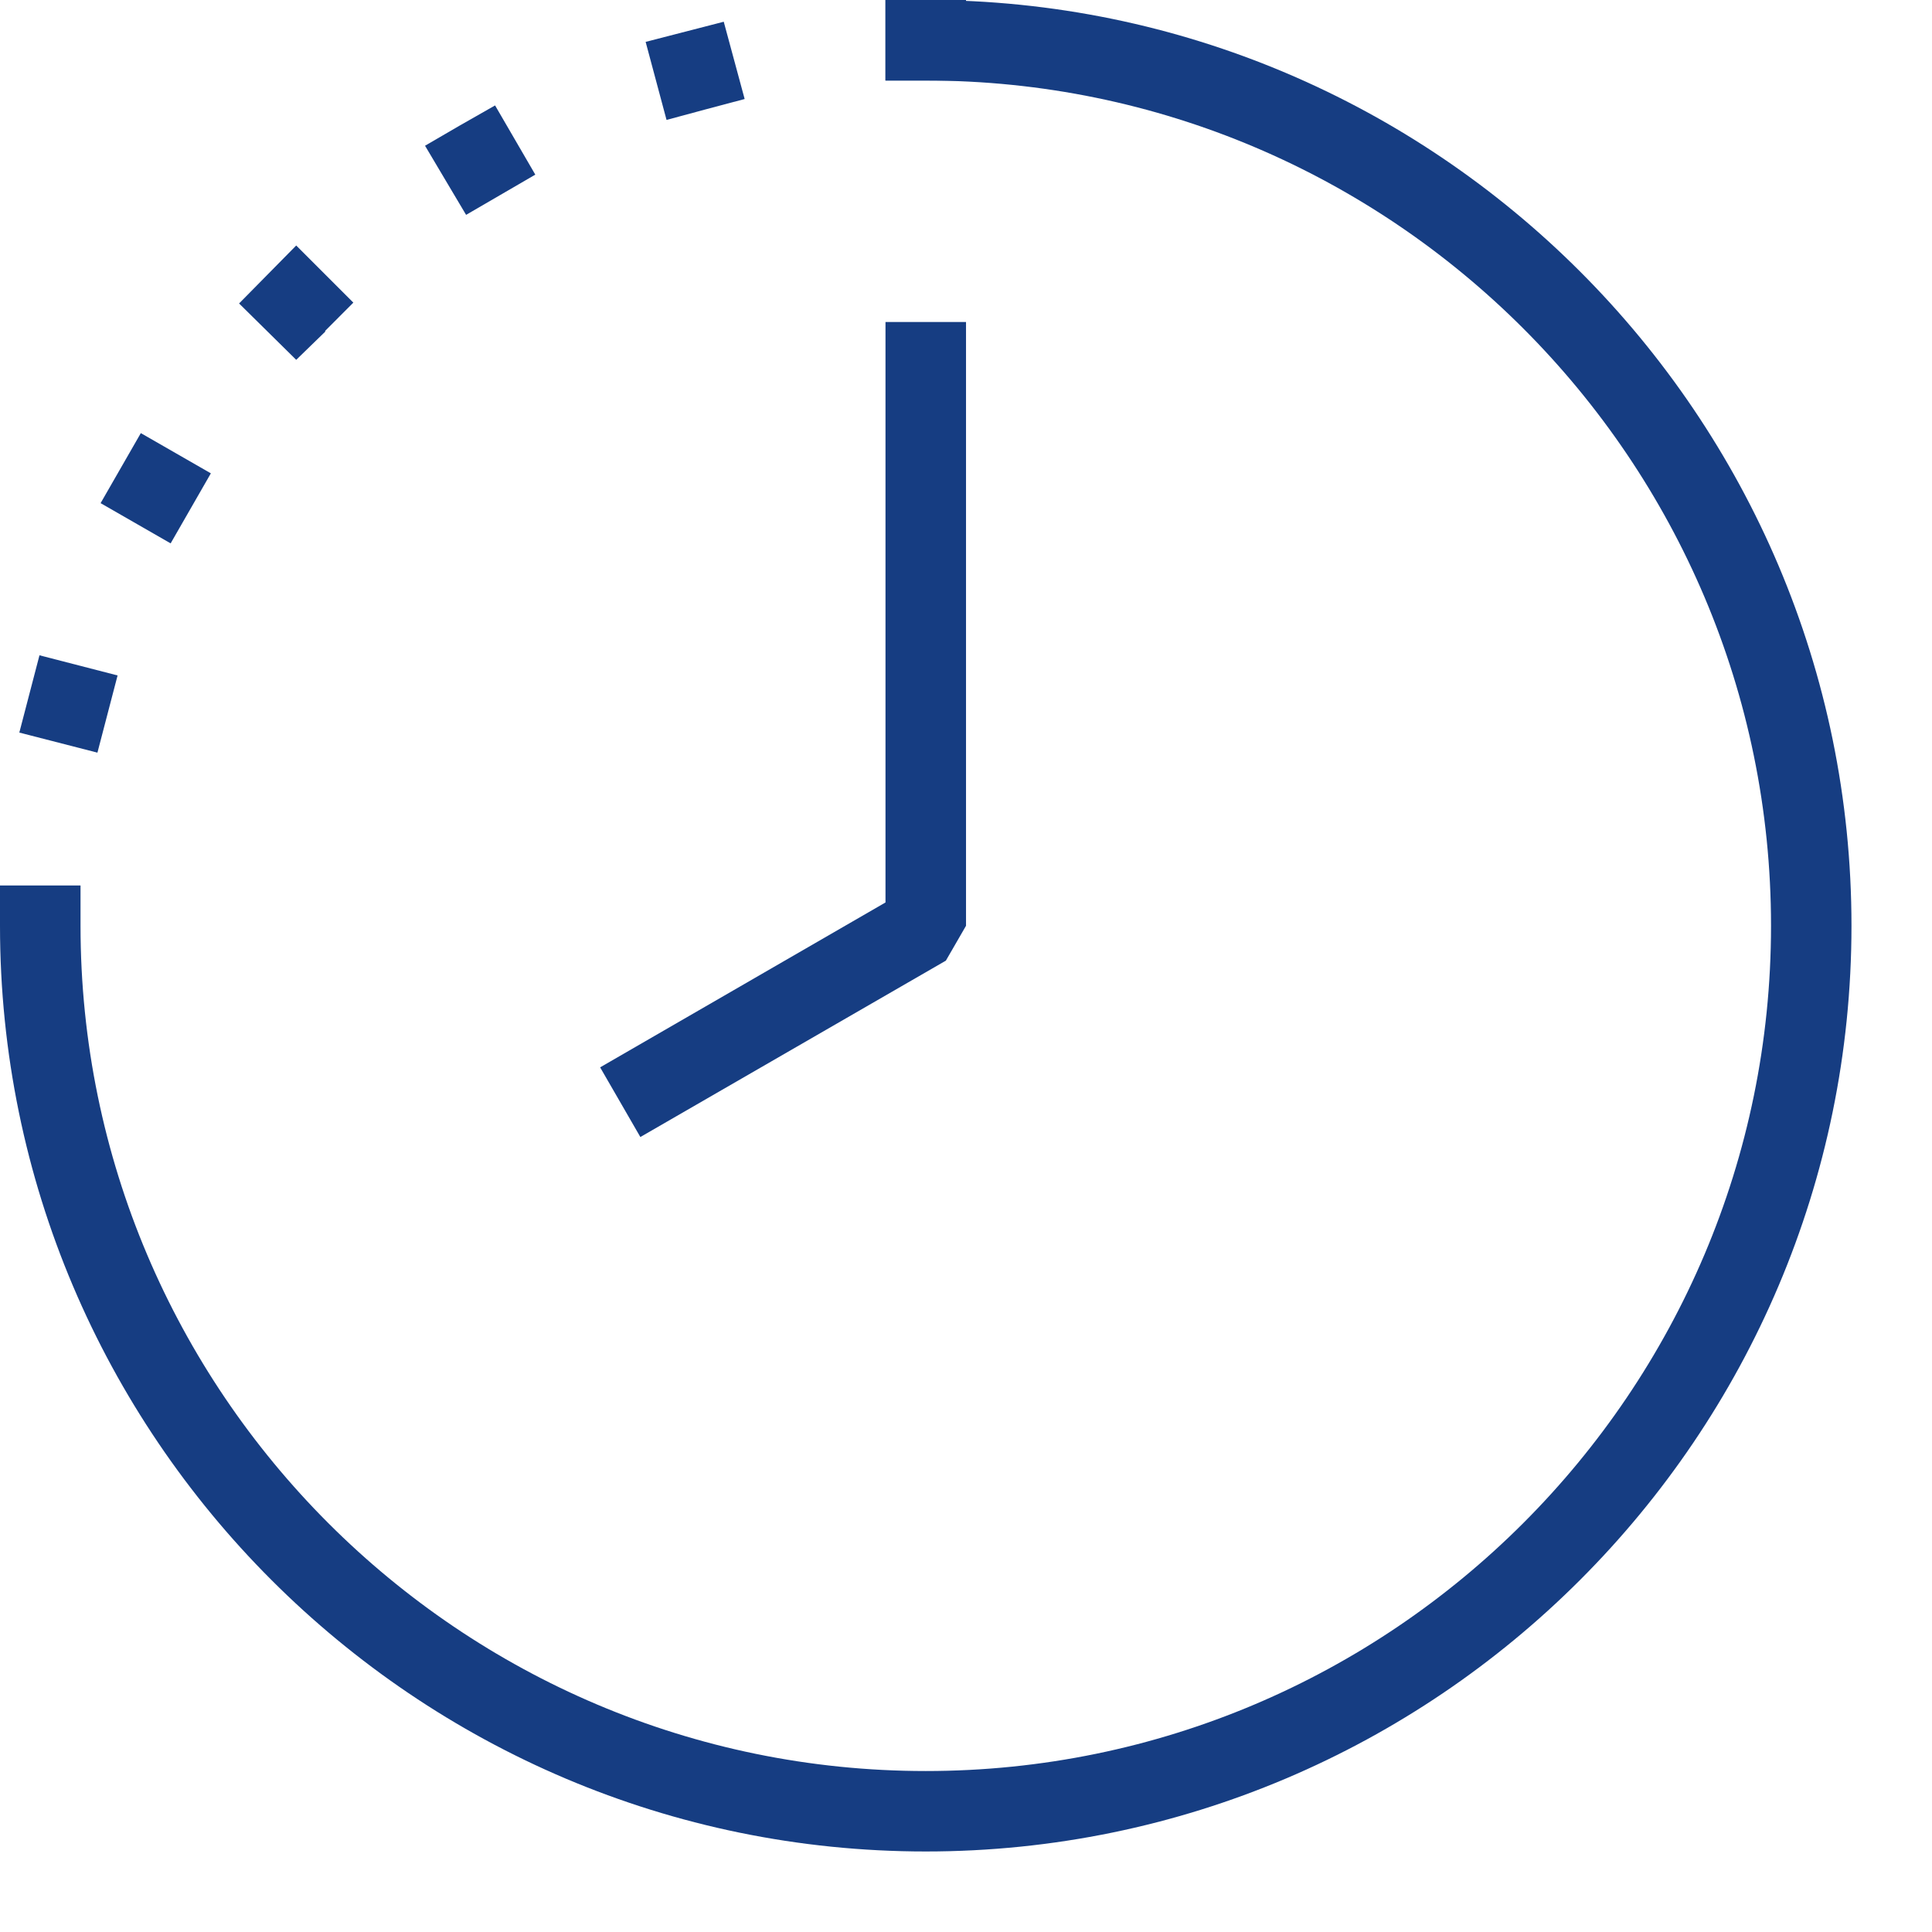 <svg width="100pt" height="100pt" viewBox="0 0 100 100" xmlns="http://www.w3.org/2000/svg"><g fill="#163d82"><path d="M47.918 95.832C21.496 95.832 0 74.336 0 47.918v-2.086h4.168v2.082c0 24.13 19.625 43.754 43.75 43.754s43.75-19.625 43.75-43.75-19.625-43.75-43.75-43.75h-2.086V0h2.082c26.422 0 47.918 21.496 47.918 47.918 0 26.418-21.496 47.914-47.914 47.914z"/><path d="M33.145 58.852l-2.082-3.606 14.77-8.535V16.668h4.168v31.25l-1.043 1.805zM1 37.918l1.043-4 4.043 1.043-1.043 3.996L1 37.918zm4.207-11.875l2.082-3.625 3.625 2.082-2.082 3.625-3.625-2.082zm7.168-10.336l2.957-3 2.957 2.957-1.457 1.46v.044l-1.5 1.457-2.957-2.918zM22 7.543L23.793 6.5l1.832-1.043 2.082 3.582-3.582 2.082c-2.125-3.578 0 .004-2.125-3.578zm11.418-5.375l4.043-1.043 1.082 4-2.043.543-2 .539-1.082-4.04zm14.5 2h-2.086V0H50v4.168h-2.082z"/></g></svg>
